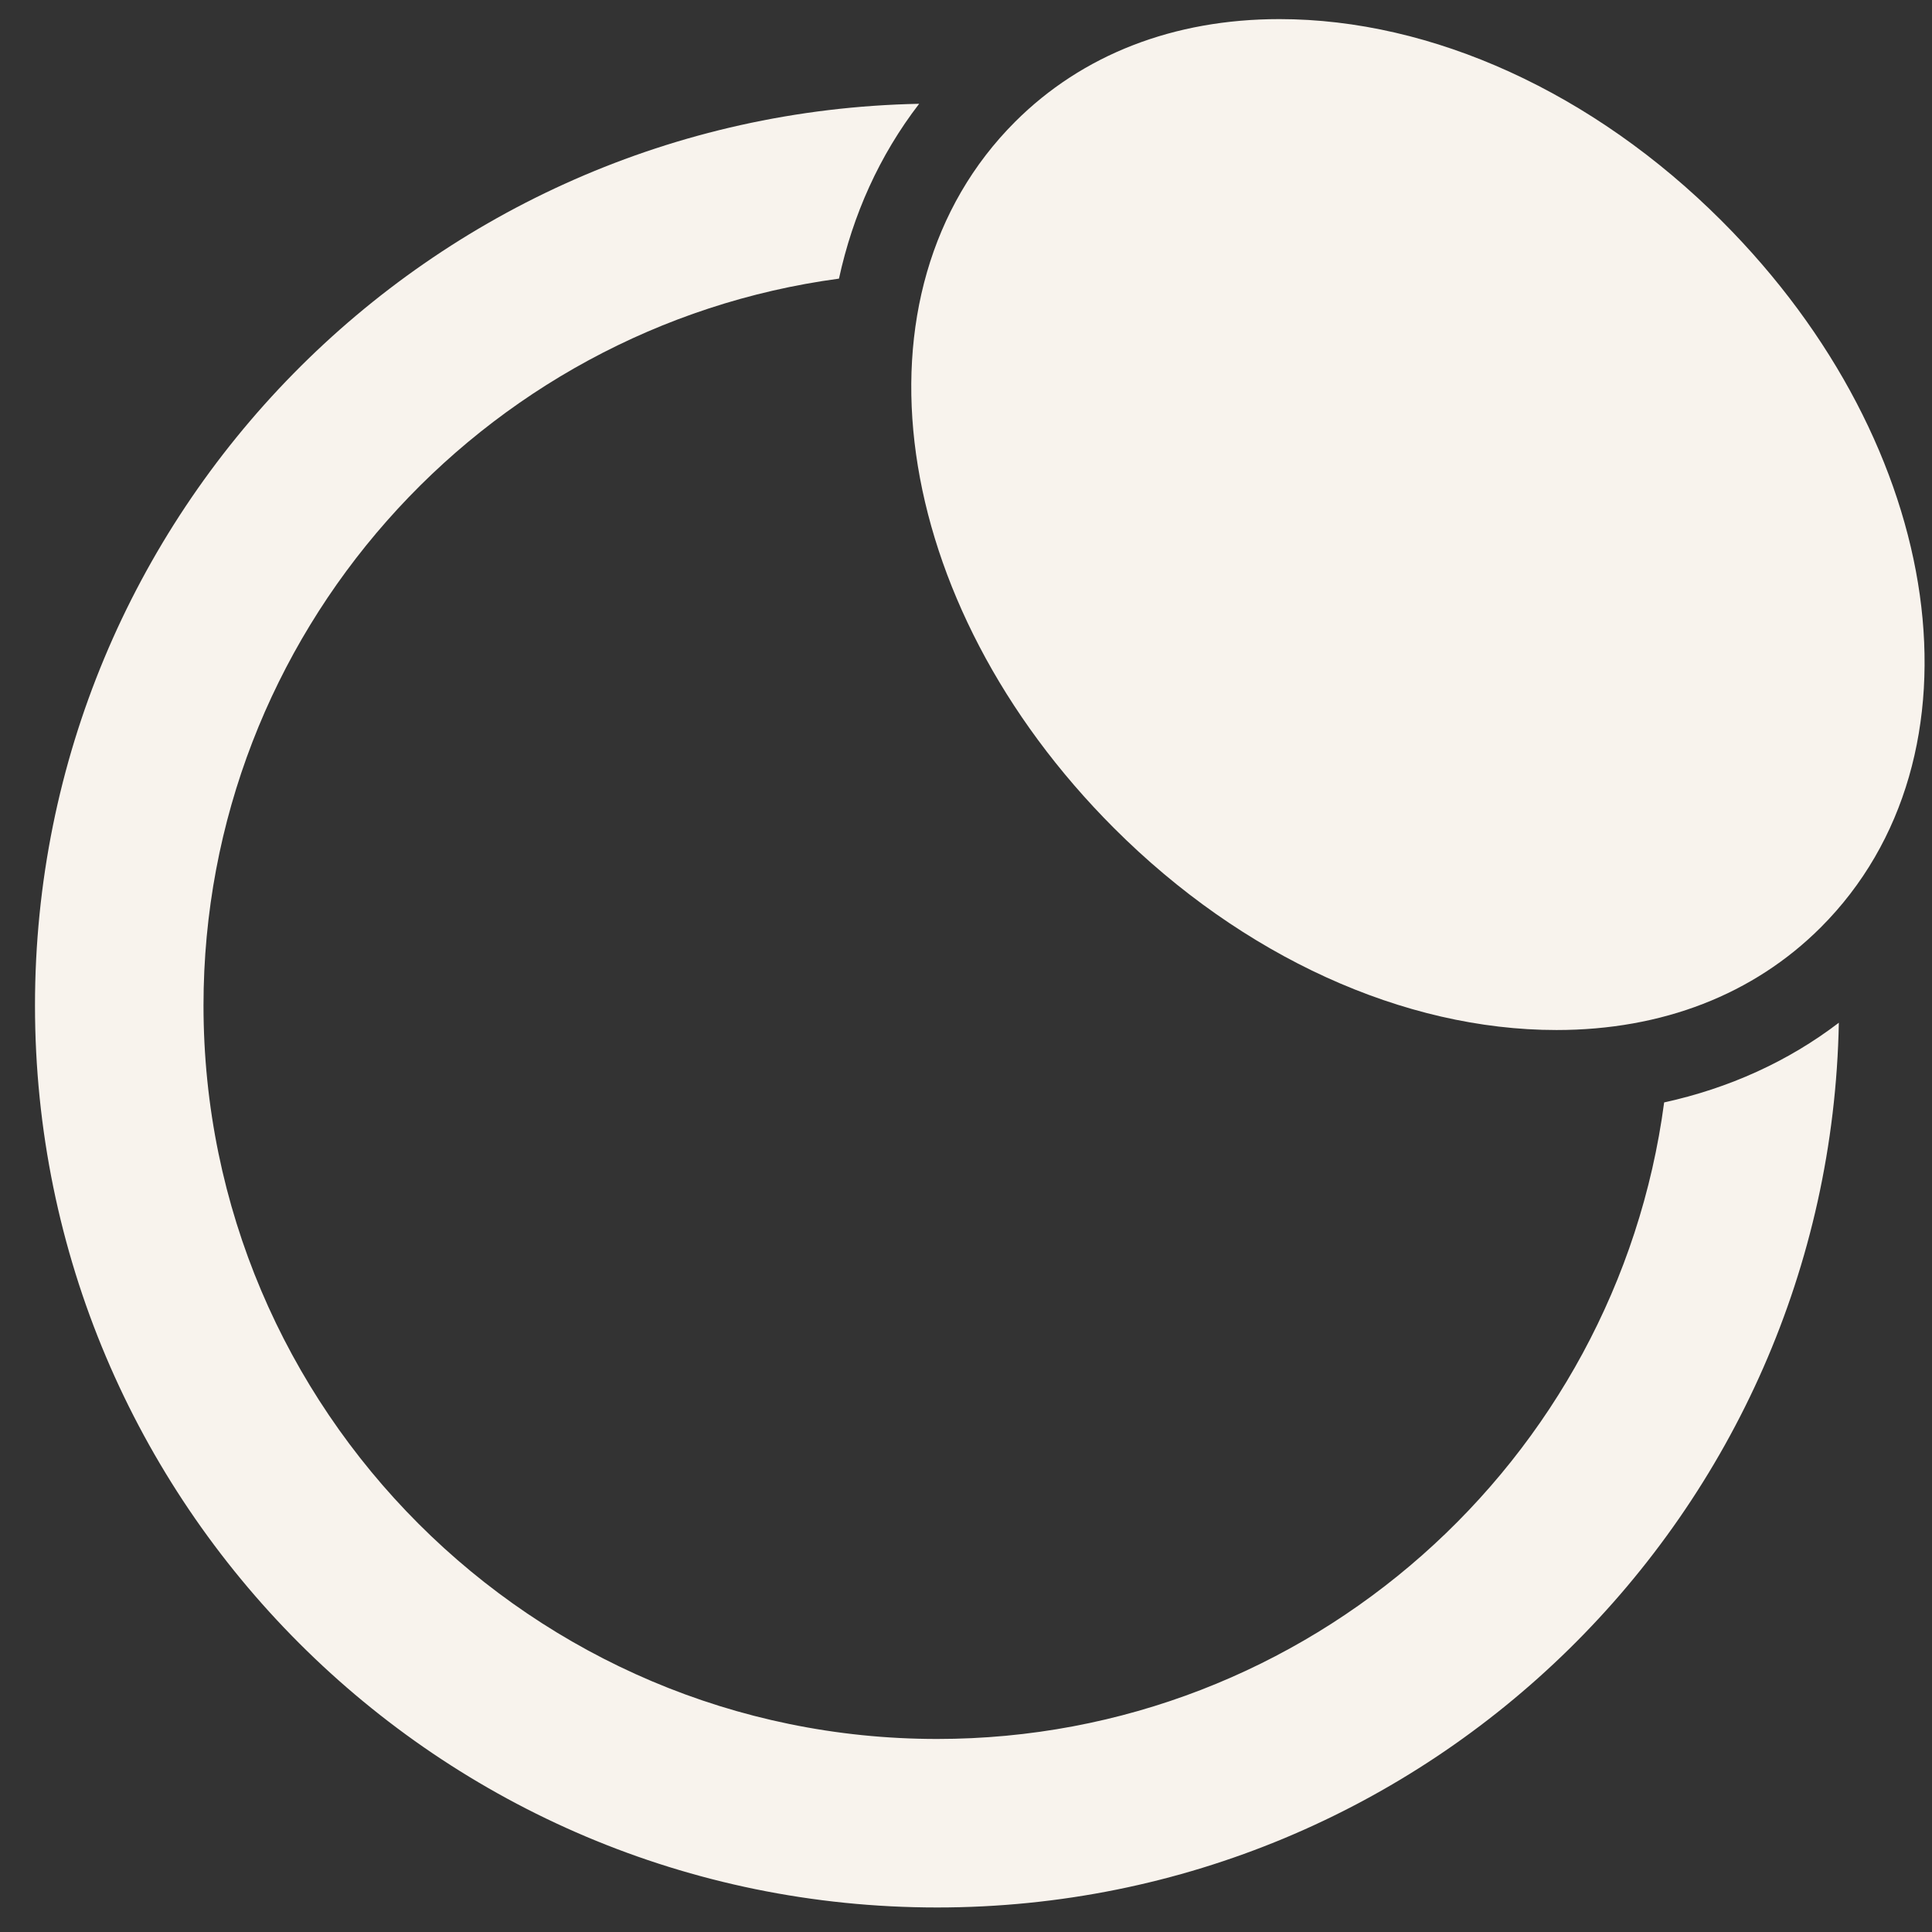 <svg width="36" height="36" viewBox="0 0 36 36" fill="none" xmlns="http://www.w3.org/2000/svg">
<rect x="0" y="0" width="36" height="36" fill="#333333" stroke="none"/>
<path d="M29.003 19.193C26.155 19.193 23.151 17.823 20.761 15.434C16.552 11.226 15.741 5.443 18.915 2.269C20.167 1.018 21.87 0.356 23.84 0.356C26.688 0.356 29.692 1.726 32.081 4.116C36.29 8.324 37.101 14.107 33.928 17.28C32.675 18.532 30.973 19.193 29.003 19.193H29.003Z" fill="#F8F3ED"/>
<path d="M31.009 20.542C30.122 27.227 24.387 32.403 17.462 32.403C9.925 32.403 3.792 26.271 3.792 18.735C3.792 11.818 8.957 6.089 15.633 5.192C15.891 4.004 16.385 2.898 17.127 1.934C7.999 2.114 0.652 9.564 0.652 18.735C0.652 28.017 8.178 35.543 17.462 35.543C26.638 35.543 34.092 28.191 34.264 19.057C33.324 19.776 32.217 20.278 31.009 20.542Z" fill="#F8F3ED"/>
</svg>